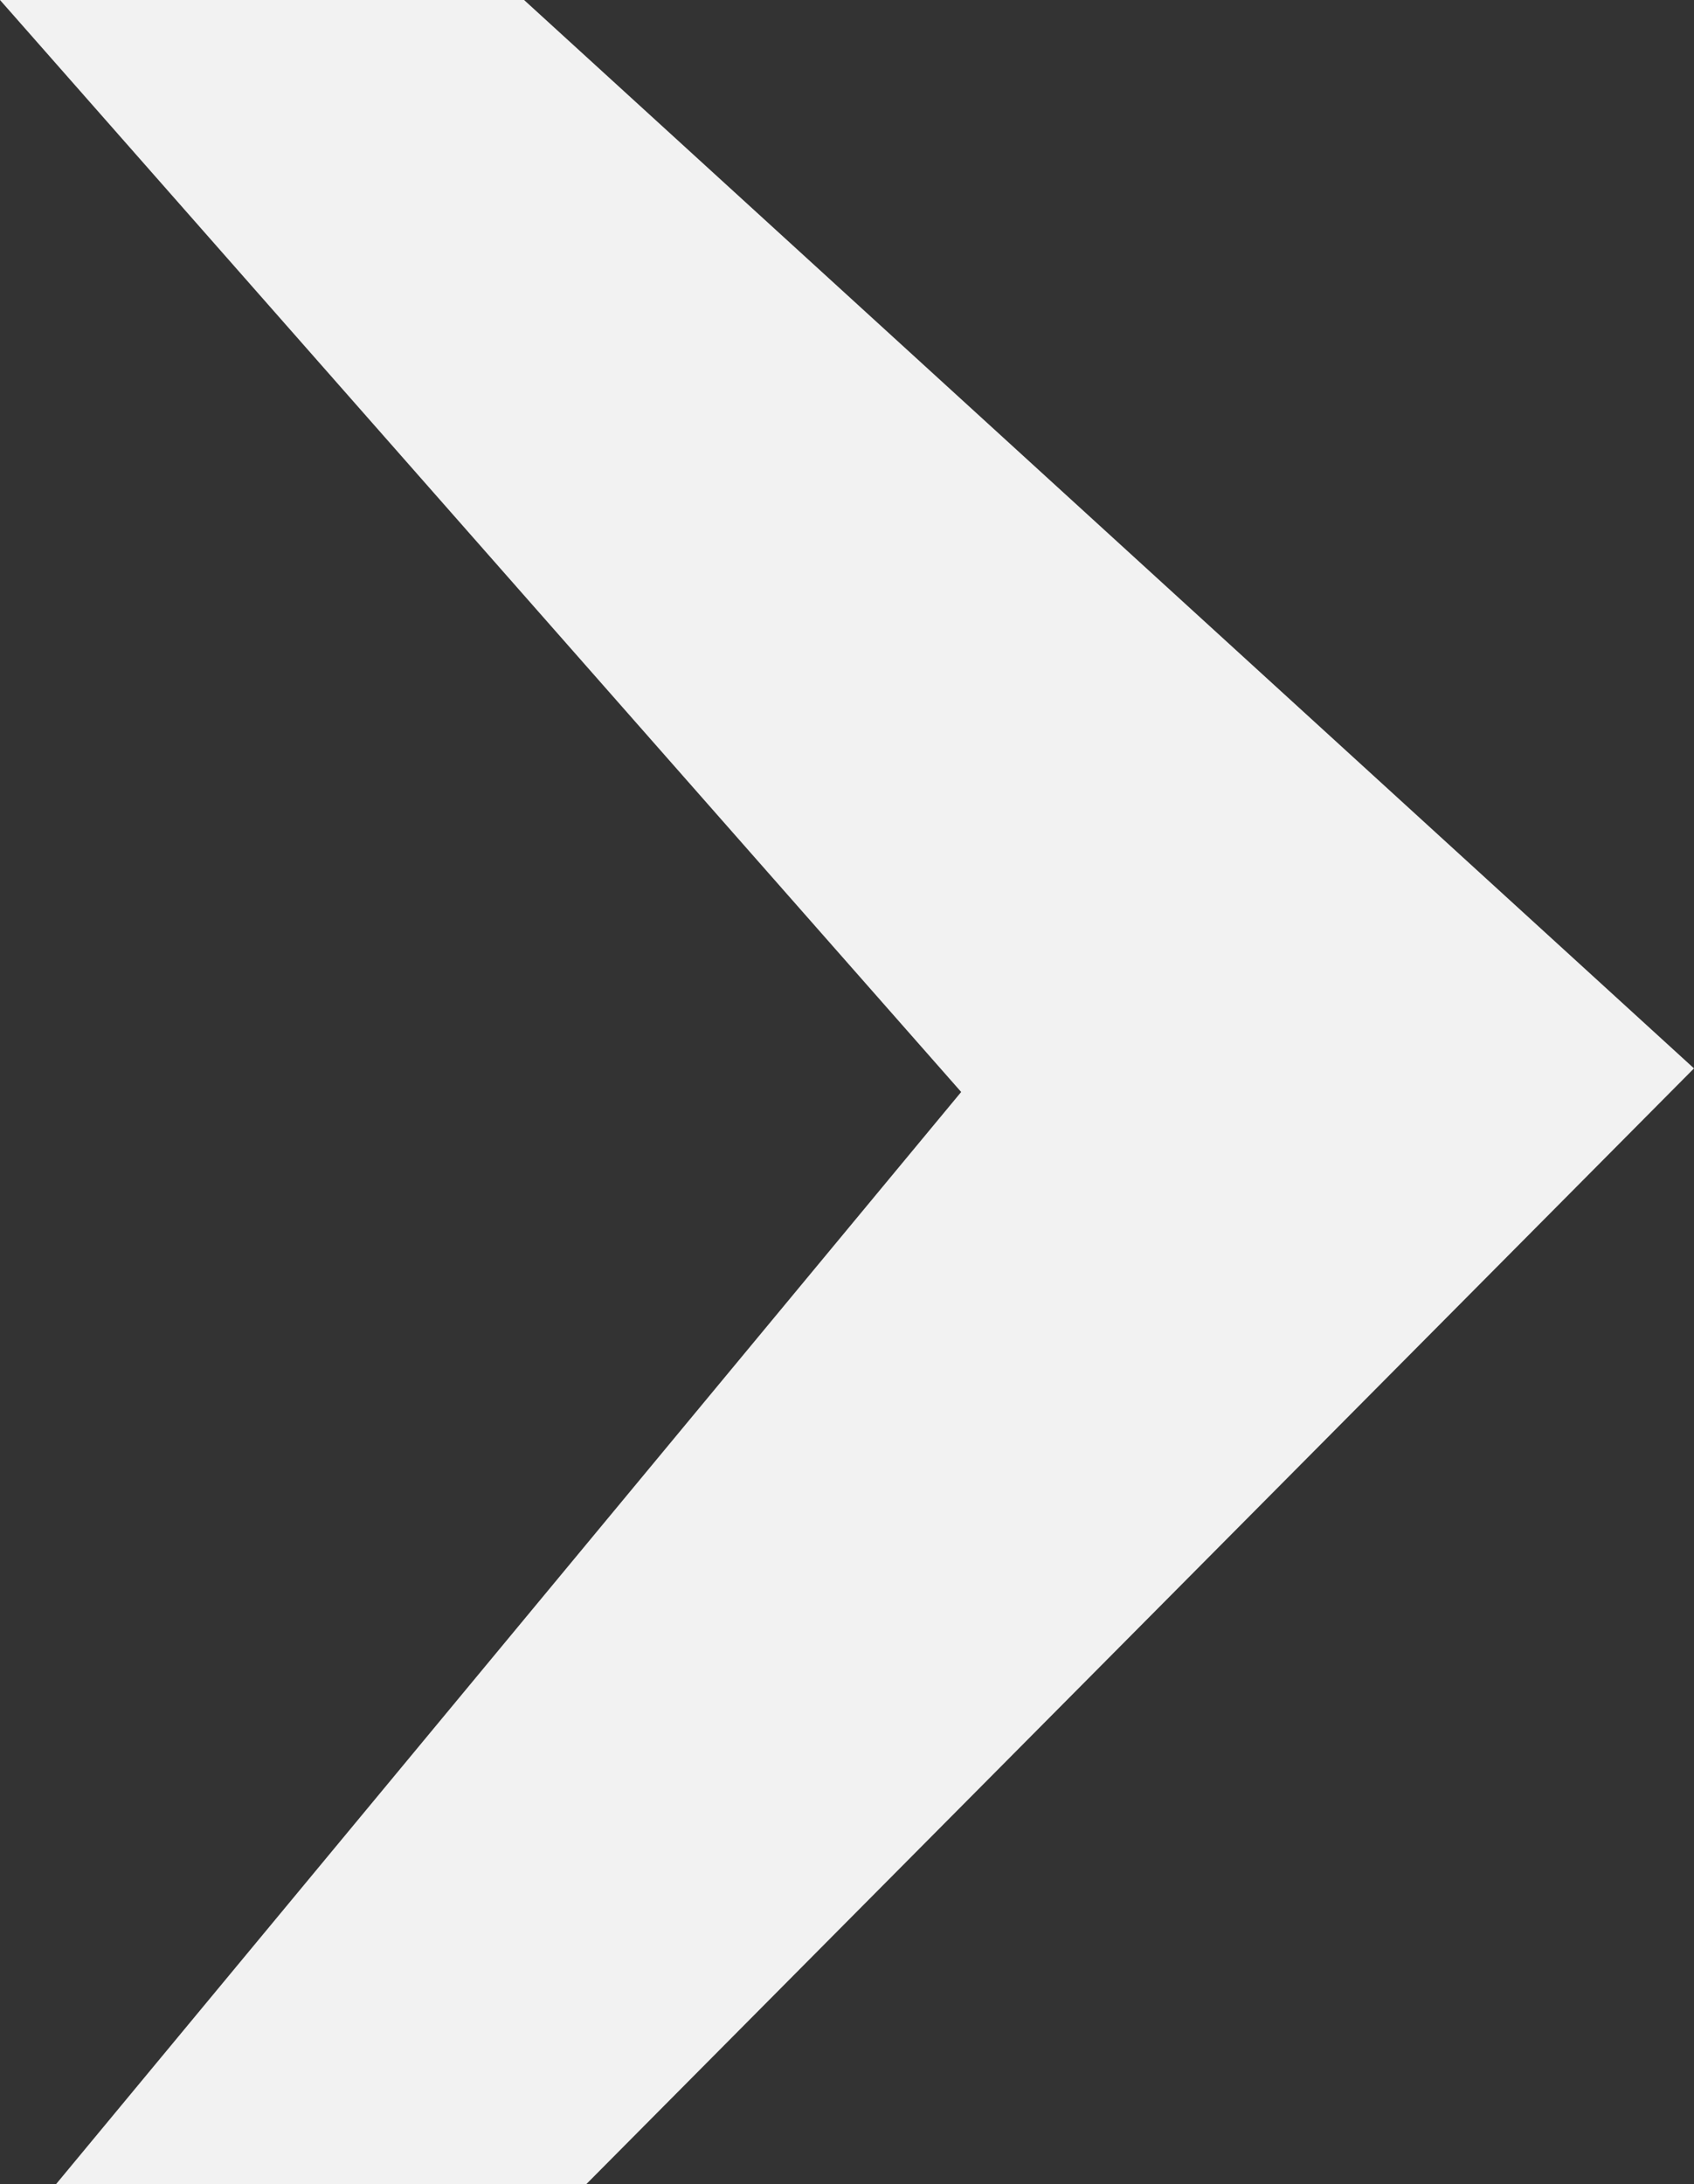 <svg xmlns="http://www.w3.org/2000/svg" id="Layer_2" viewBox="0 0 84.72 109.22"><rect x="0" y="0" width="84.72" height="109.22" fill="#333333" stroke="none"/><defs><style>.cls-1{fill:#f2f2f2;stroke-width:0px;}</style></defs><g id="Layer_1-2"><polygon class="cls-1" points="48.07 54.61 2.81 109.22 29.33 109.22 84.72 53.43 84.72 53.43 84.72 53.43 26.21 0 0 0 48.07 54.61"></polygon></g></svg>